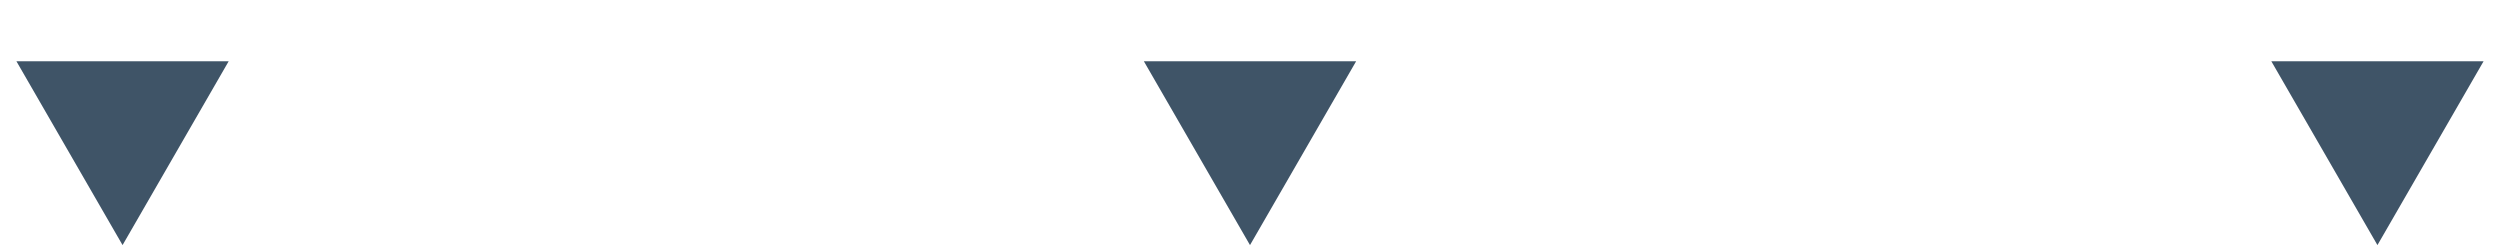 <svg width="130" height="13" viewBox="0 0 130 13" fill="none" xmlns="http://www.w3.org/2000/svg">
<path d="M6.373 12.745L0.854 3.186L11.891 3.186L6.373 12.745Z" fill="#3F5467"/>
<path d="M65 12.745L59.481 3.186L70.519 3.186L65 12.745Z" fill="#3F5467"/>
<path d="M123.627 12.745L118.109 3.186L129.146 3.186L123.627 12.745Z" fill="#3F5467"/>
</svg>
